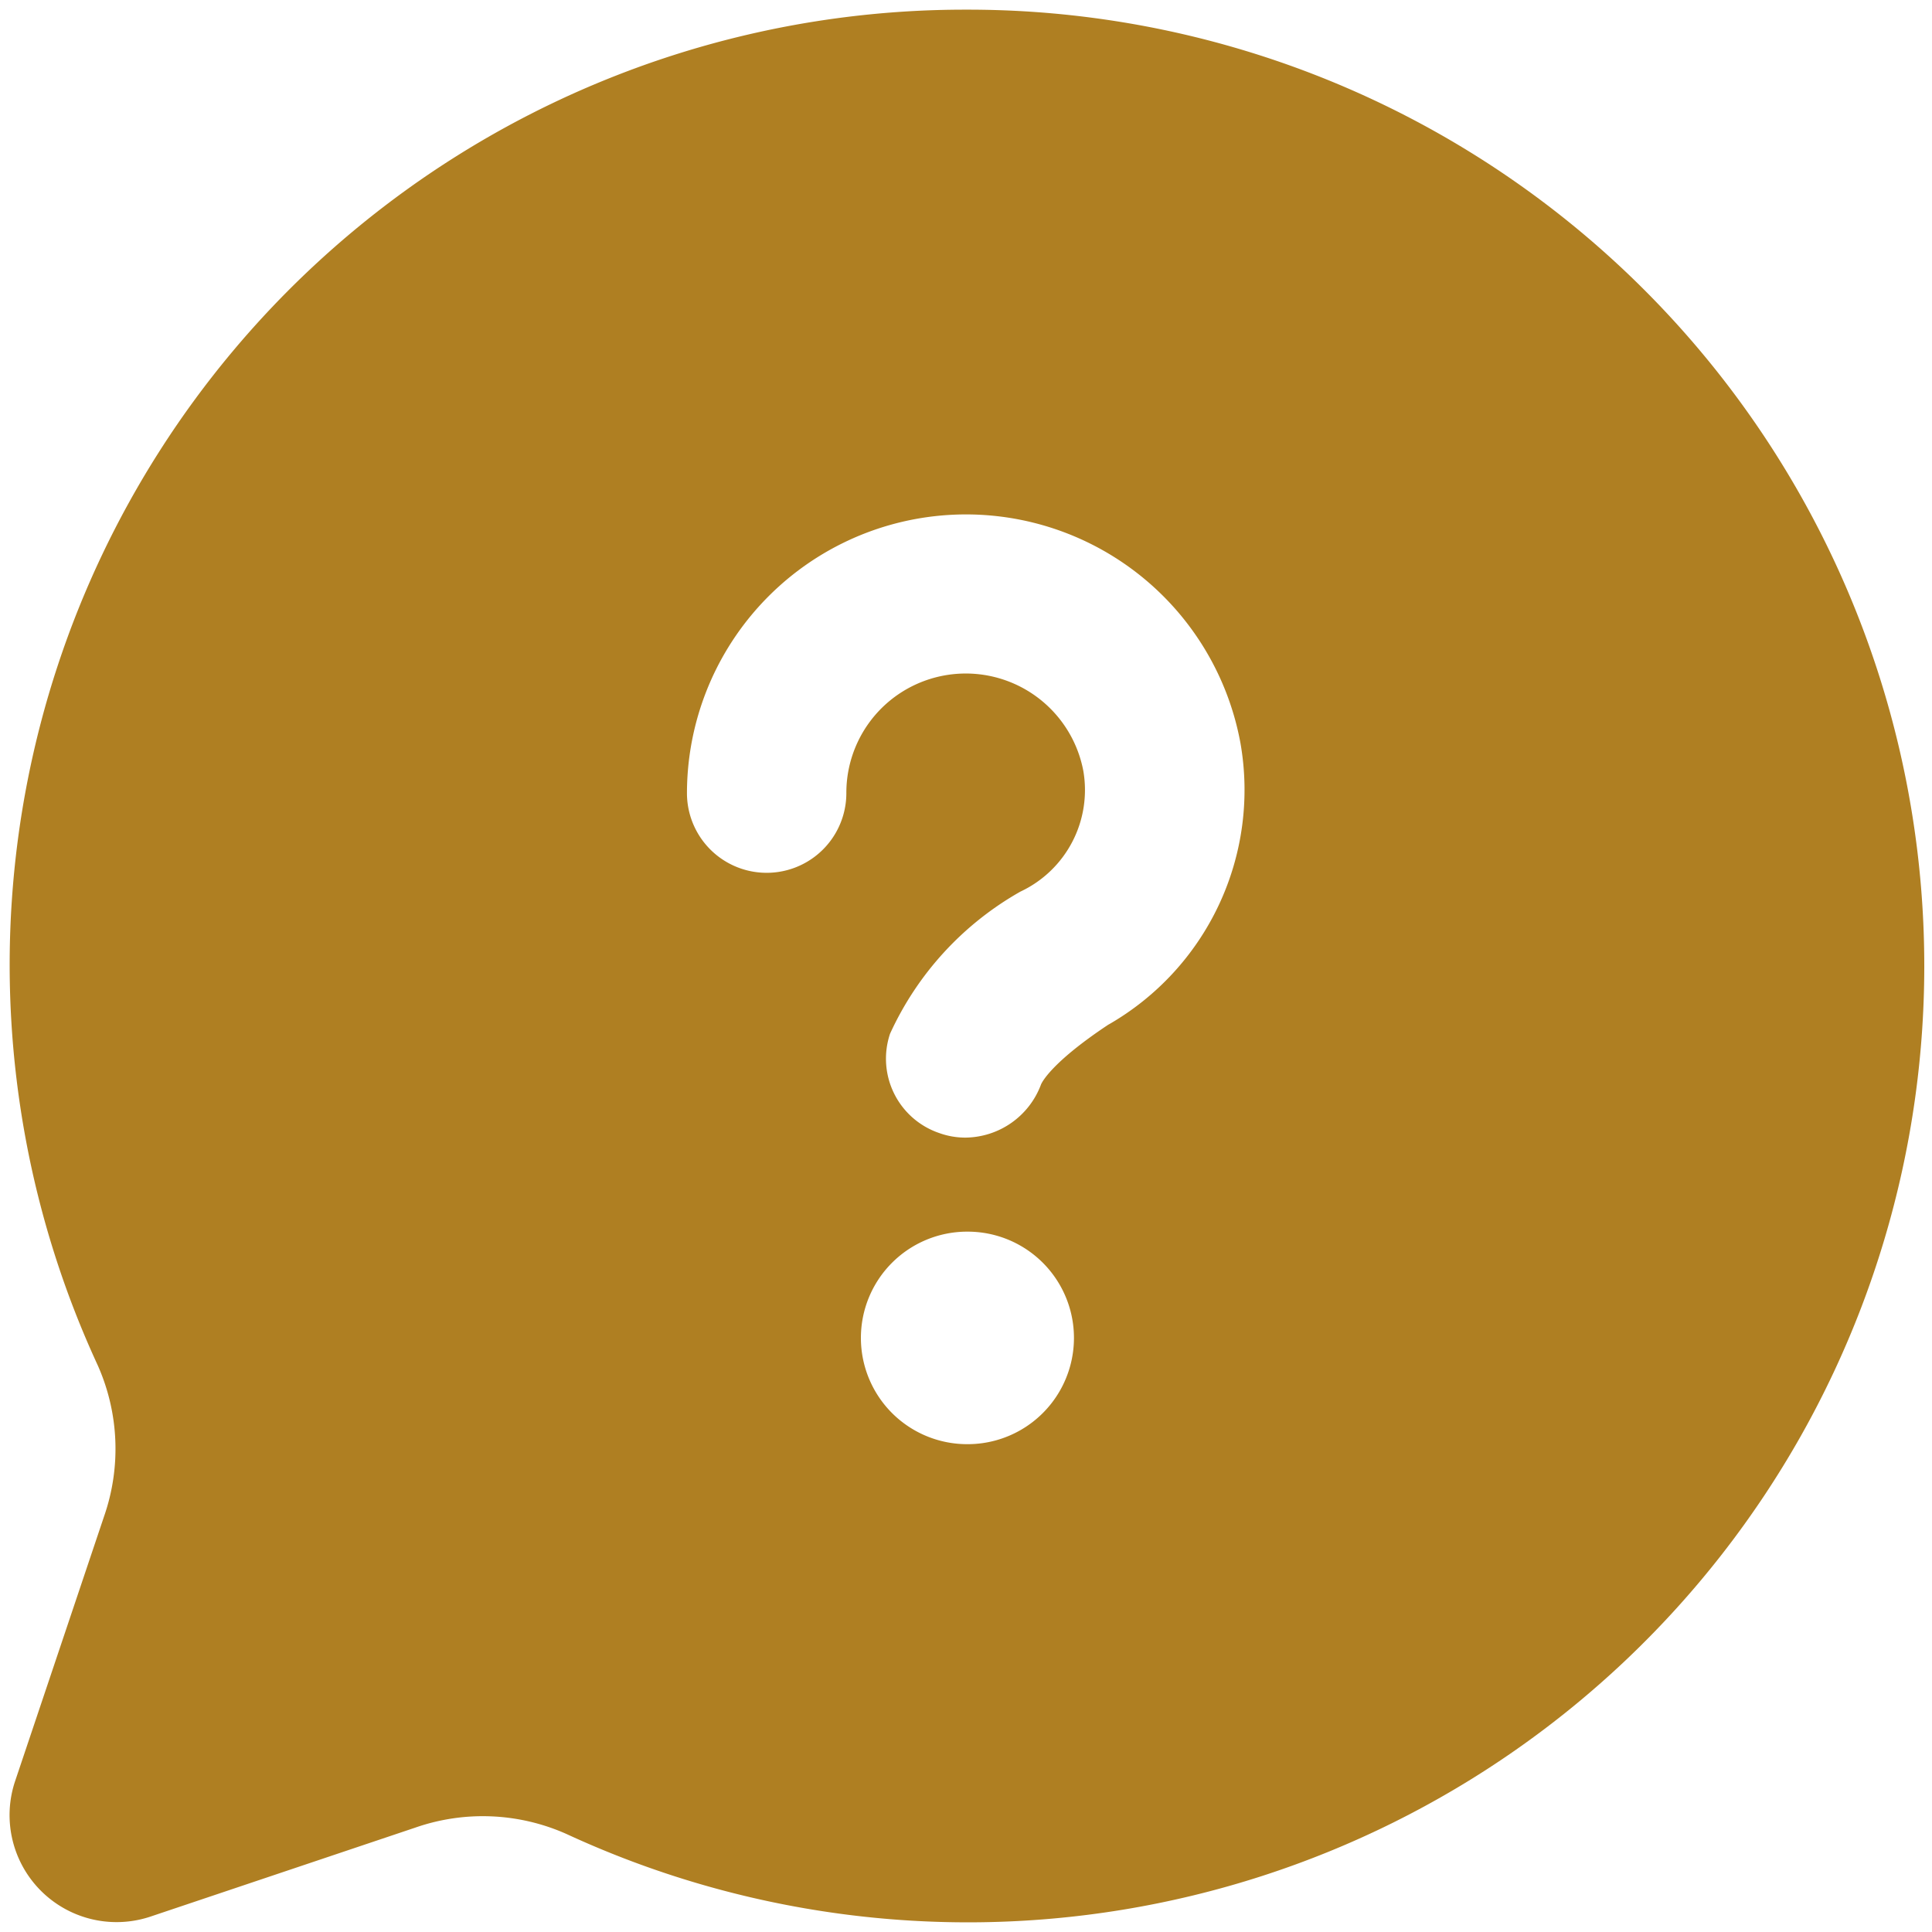 <svg xmlns="http://www.w3.org/2000/svg" version="1.1" xmlns:xlink="http://www.w3.org/1999/xlink" width="512" height="512" x="0" y="0" viewBox="0 0 24 24" style="enable-background:new 0 0 512 512" xml:space="preserve" class=""><g transform="matrix(1.32,0,0,1.32,-3.844,-3.84)"><path d="M12 3a8.988 8.988 0 0 0-8.168 12.758 1.933 1.933 0 0 1 .06 1.42l-.84 2.5a1.007 1.007 0 0 0 1.27 1.27l2.5-.84a1.933 1.933 0 0 1 1.42.06A9 9 0 1 0 12 3zm.019 13.5a1 1 0 0 1-.01-2h.01a1 1 0 0 1 0 2zm1.325-3.949c-.556.369-.632.557-.635.564a.767.767 0 0 1-.713.5.723.723 0 0 1-.245-.043.739.739 0 0 1-.463-.934 2.938 2.938 0 0 1 1.227-1.338 1.056 1.056 0 0 0 .592-1.137 1.126 1.126 0 0 0-1.83-.652 1.123 1.123 0 0 0-.4.862.75.75 0 0 1-1.5 0 2.626 2.626 0 0 1 5.209-.47 2.546 2.546 0 0 1-1.241 2.648z" fill="#af7f22" opacity="1" data-original="#000000"></path></g></svg>